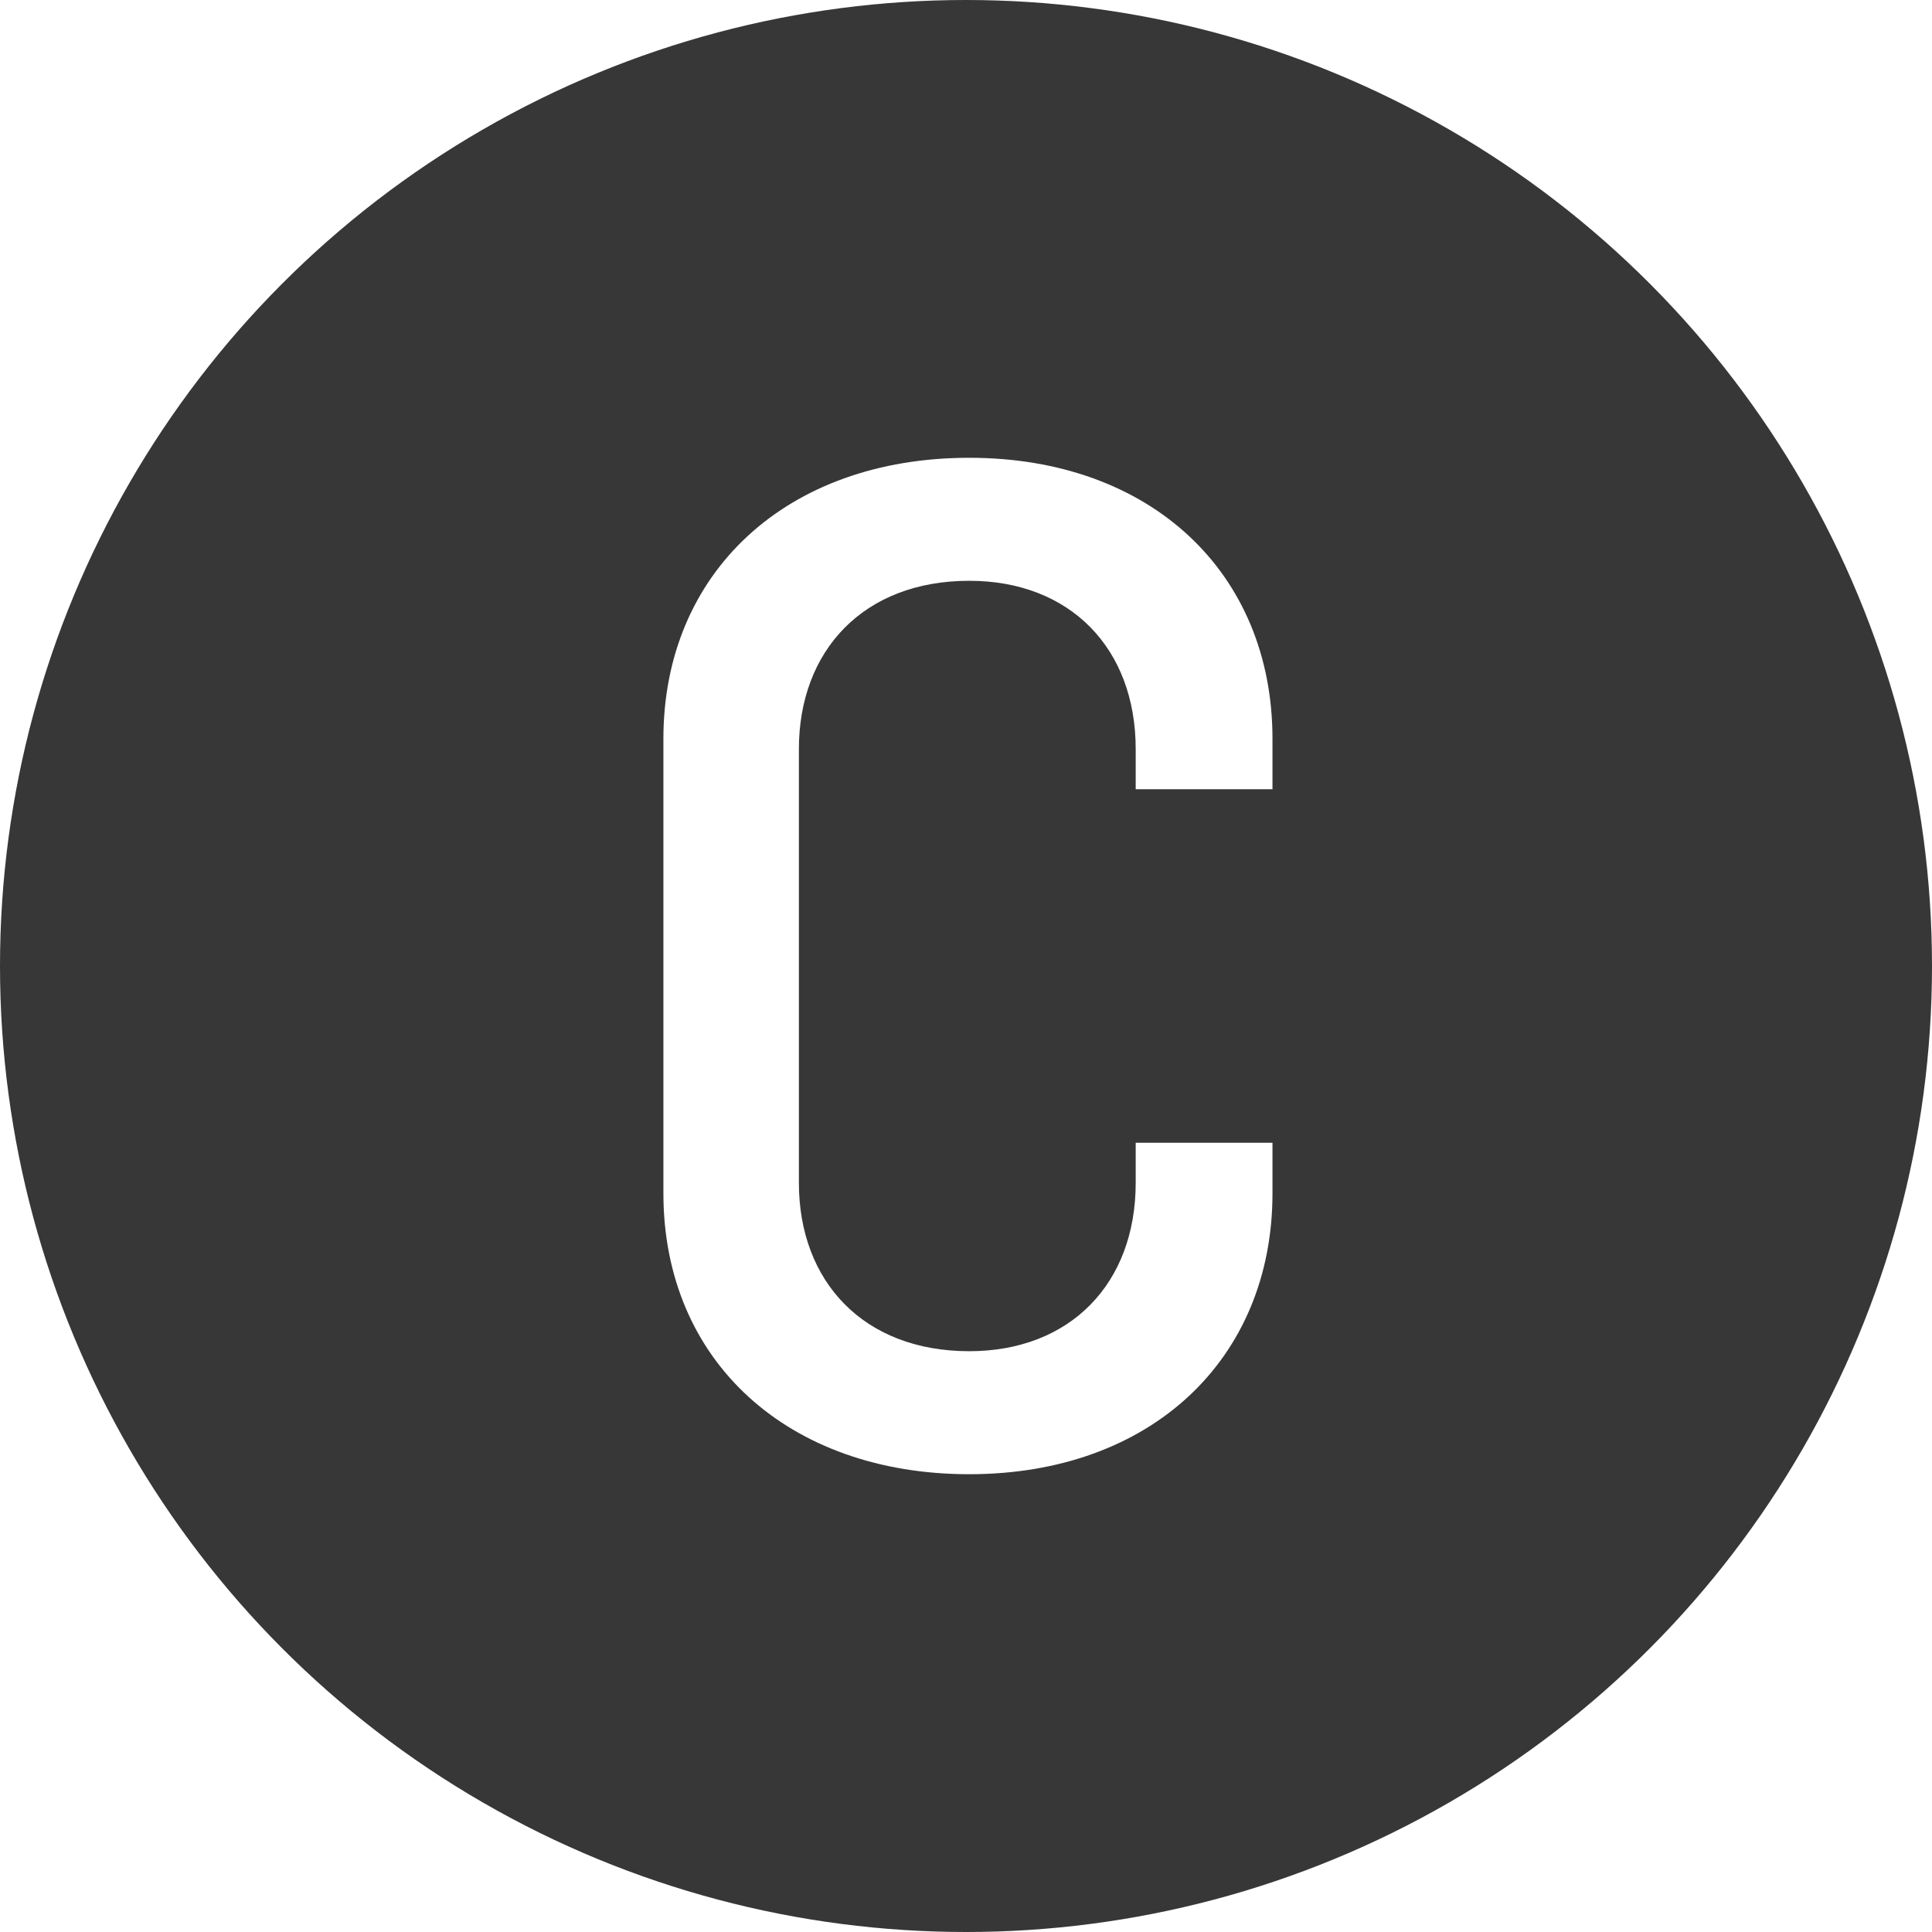 <svg xmlns="http://www.w3.org/2000/svg" width="498" height="498" viewBox="0 0 498 498" fill="none"><rect x="0" y="0" width="498" height="498" fill="#808080" stroke="none"/><g clip-path="url(#clip0_2208_2)"><rect width="498" height="498" fill="white"></rect><circle cx="249" cy="249" r="249" fill="#373737"></circle><path d="M328 203.442H292.742V193.096C292.742 167.062 275.778 149.707 249.833 149.707C222.557 149.707 205.926 167.73 205.926 193.096V304.904C205.926 330.27 222.557 348.293 249.833 348.293C275.778 348.293 292.742 330.938 292.742 304.904V294.558H328V307.575C328 350.296 296.733 380 249.833 380C203.265 380 171 350.963 171 307.575V190.425C171 147.704 202.6 118 249.833 118C296.733 118 328 147.704 328 190.425V203.442Z" fill="white"></path></g><defs><clipPath id="clip0_2208_2"><rect width="498" height="498" fill="white"></rect></clipPath></defs></svg>